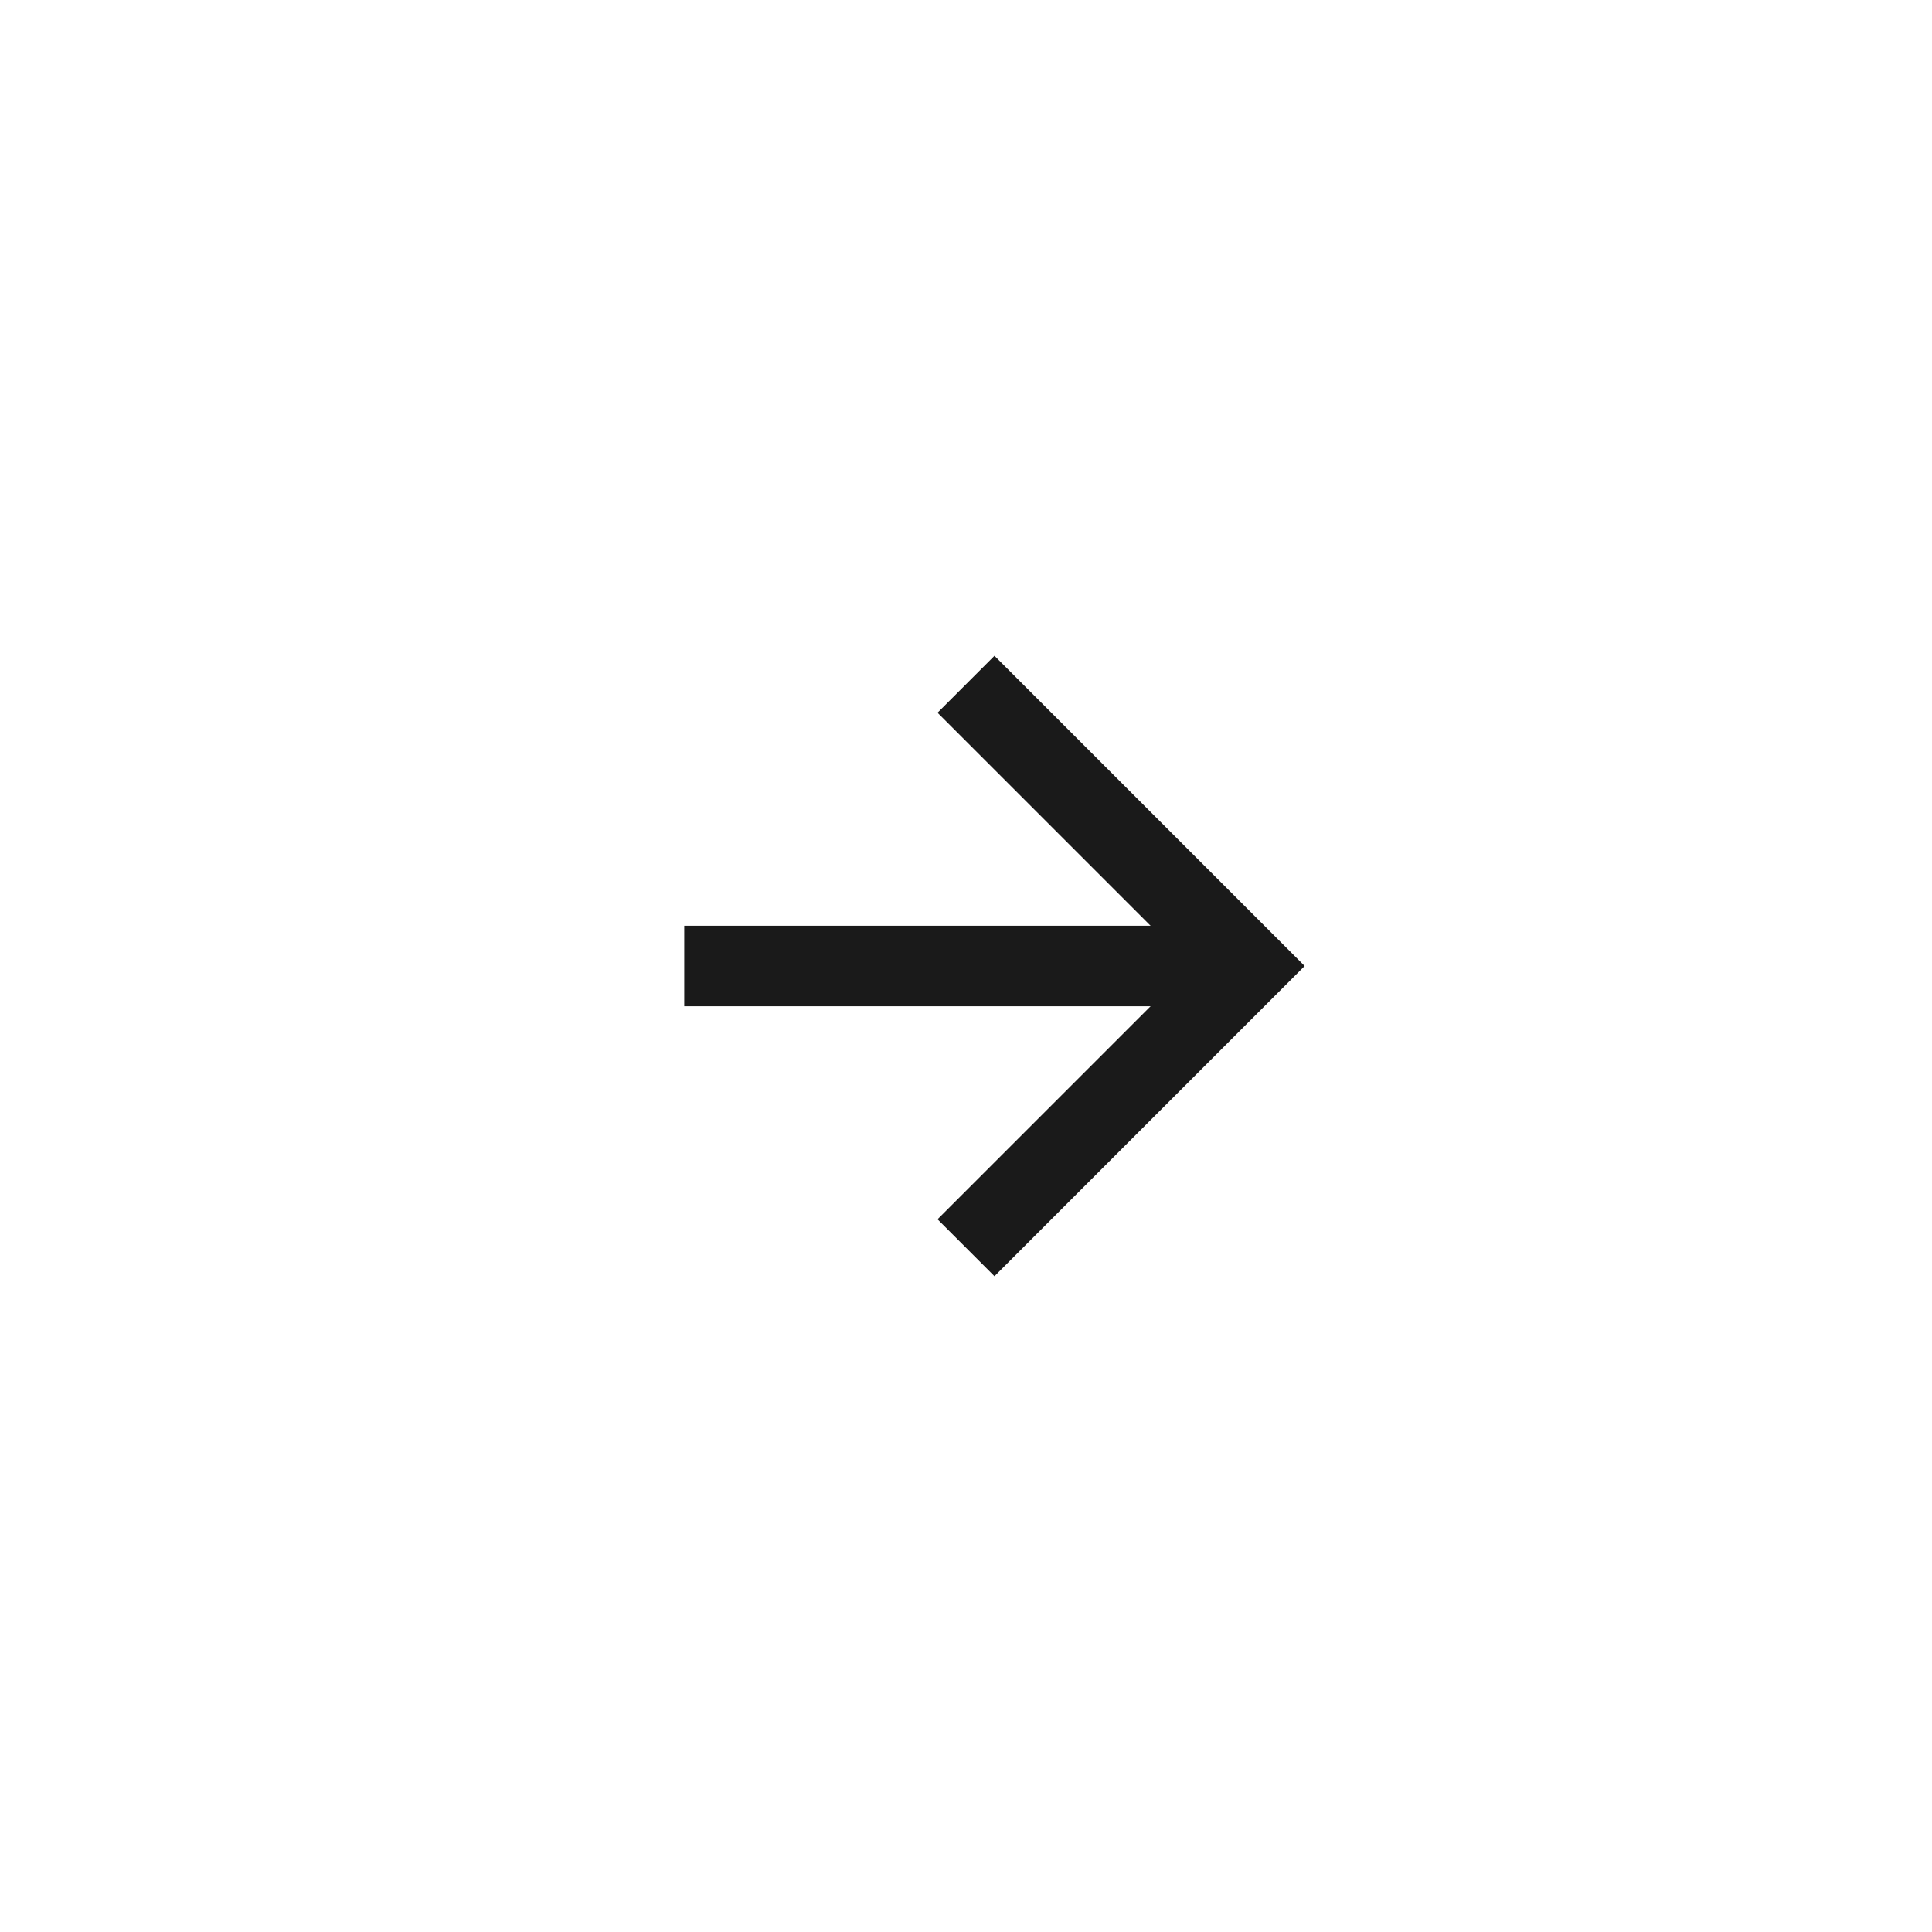 <svg width="48" height="48" viewBox="0 0 48 48" fill="none" xmlns="http://www.w3.org/2000/svg">
<path d="M17 24H31" stroke="#1A1A1A" stroke-width="2"/>
<path d="M24 17L31 24L24 31" stroke="#1A1A1A" stroke-width="2"/>
</svg>
